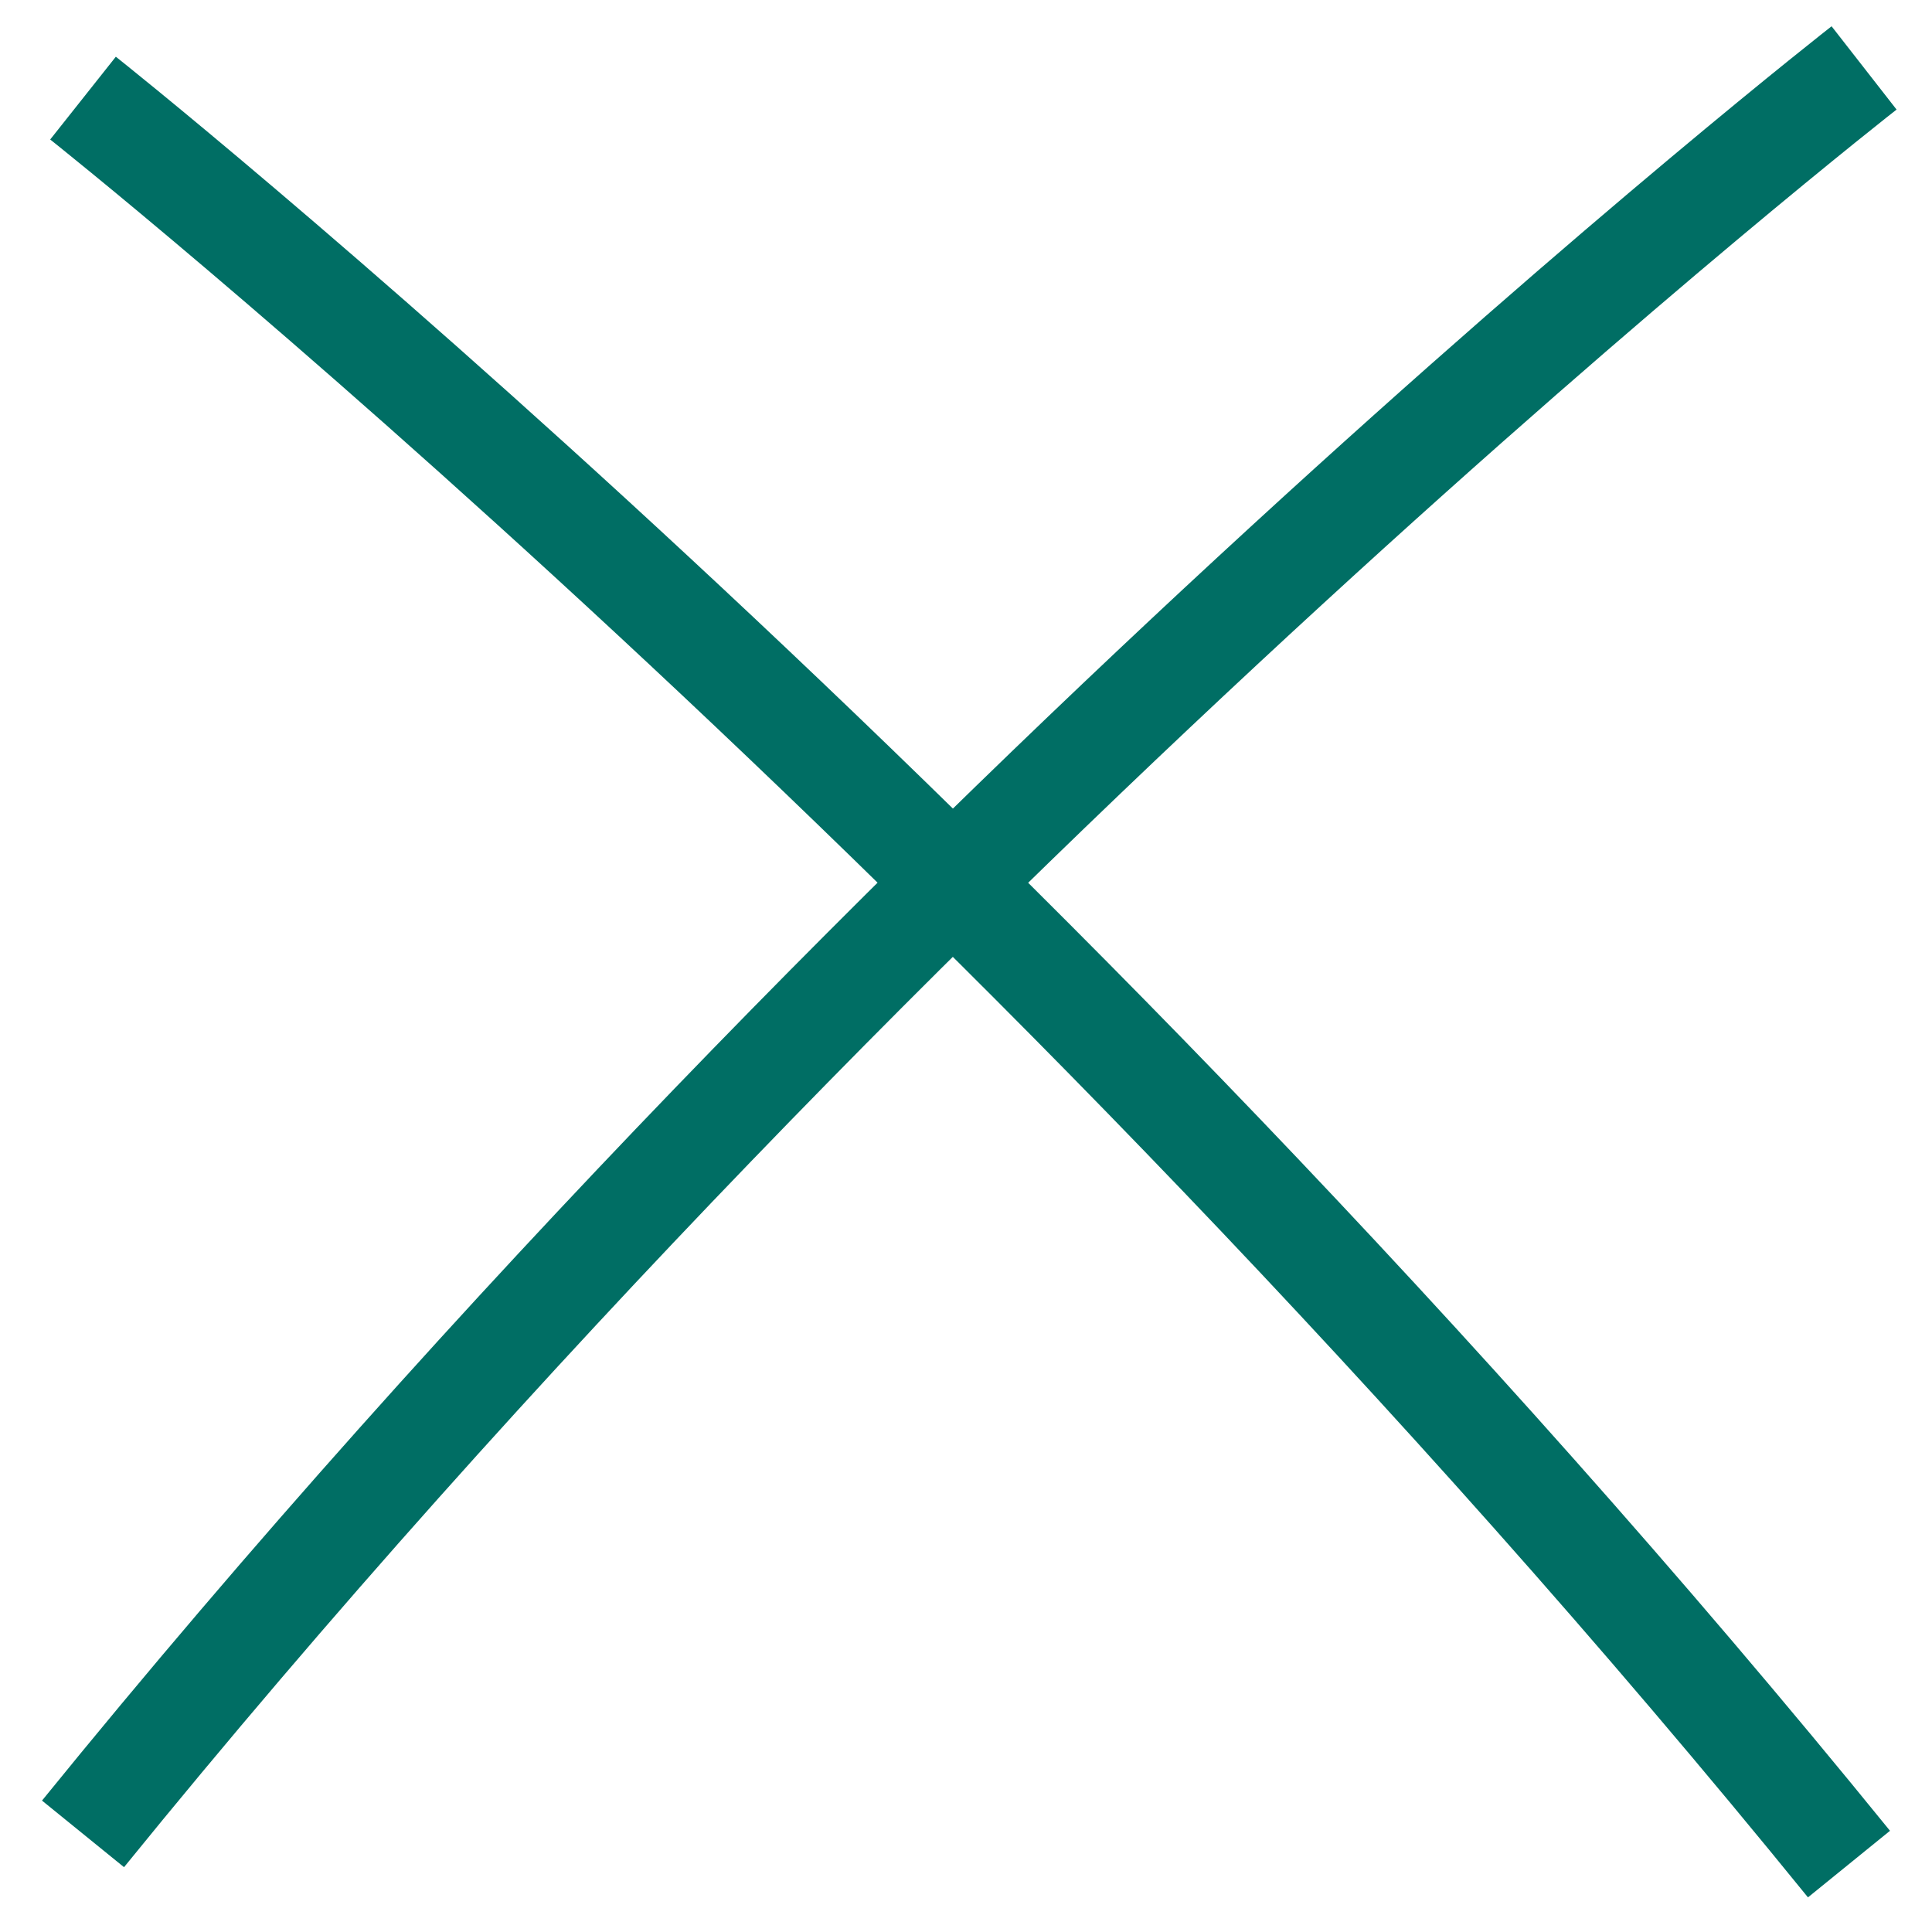 <?xml version="1.0" encoding="utf-8"?>
<!-- Generator: Adobe Illustrator 22.1.0, SVG Export Plug-In . SVG Version: 6.00 Build 0)  -->
<svg version="1.1" id="Icon" xmlns="http://www.w3.org/2000/svg" xmlns:xlink="http://www.w3.org/1999/xlink" x="0px" y="0px"
	 viewBox="0 0 128 128" style="enable-background:new 0 0 128 128;" xml:space="preserve">
<style type="text/css">
	.st0{fill:none;stroke:#006E64;stroke-width:7;stroke-linejoin:bevel;}
</style>
<title>Kryds</title>
<path class="st0" d="M122.5,123.5c-55.2-68-117-117-117-117"/>
<path class="st0" d="M5.5,121.5c55.2-68,118-117,118-117"/>
</svg>
